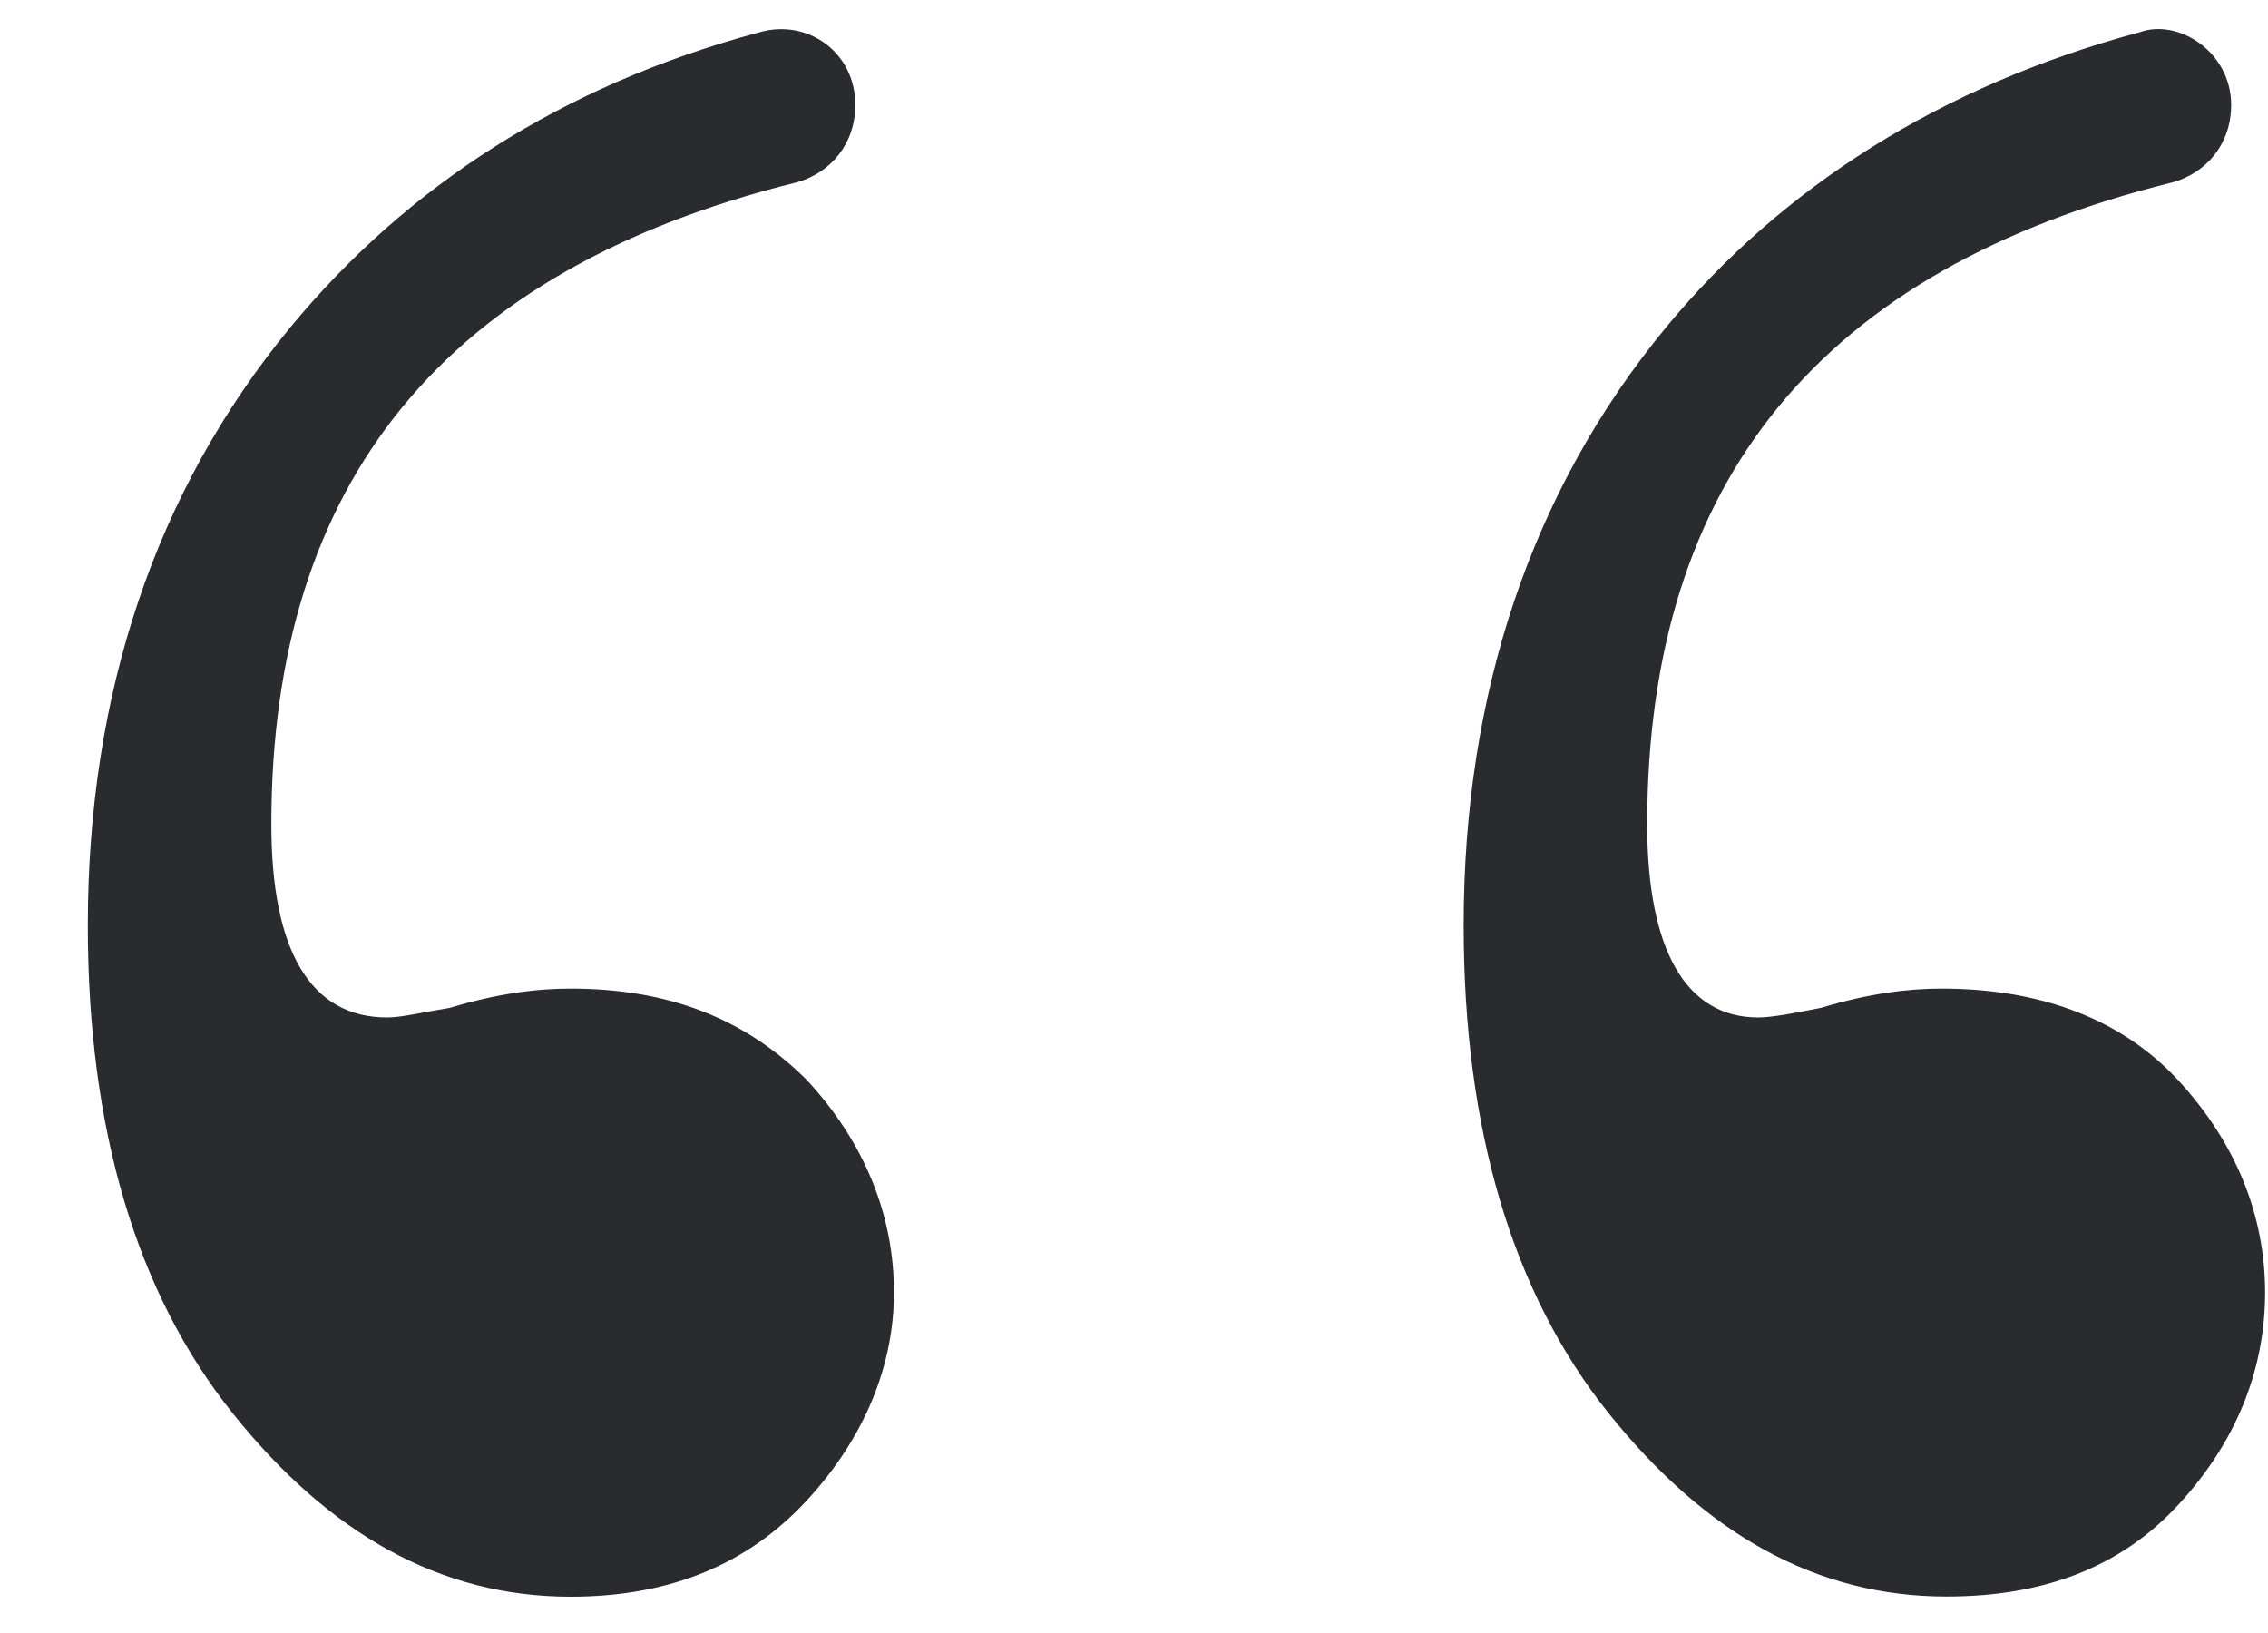 <svg width="25" height="18" viewBox="0 0 25 18" fill="none" xmlns="http://www.w3.org/2000/svg">
<path d="M24.594 1.156C24.594 1.582 24.328 1.9 23.956 2.008C20.071 2.966 18.157 5.307 18.157 9.086C18.157 10.47 18.583 11.215 19.381 11.215C19.541 11.215 19.807 11.161 20.073 11.109C20.605 10.949 21.031 10.897 21.403 10.897C22.468 10.897 23.372 11.217 24.01 11.907C24.648 12.599 24.968 13.397 24.968 14.247C24.968 15.1 24.648 15.898 24.01 16.588C23.372 17.28 22.52 17.598 21.455 17.598C20.019 17.598 18.795 16.906 17.73 15.575C16.666 14.245 16.134 12.437 16.134 10.2C16.134 7.645 16.878 5.411 18.369 3.603C19.645 2.06 21.401 0.942 23.584 0.356C24.01 0.2 24.594 0.572 24.594 1.156L24.594 1.156ZM9.428 1.156C9.428 1.582 9.162 1.9 8.79 2.008C4.905 2.966 2.991 5.307 2.991 9.086C2.991 10.47 3.417 11.215 4.267 11.215C4.427 11.215 4.639 11.161 4.959 11.109C5.491 10.949 5.918 10.897 6.29 10.897C7.354 10.897 8.206 11.217 8.896 11.907C9.534 12.599 9.854 13.397 9.854 14.247C9.854 15.046 9.534 15.844 8.896 16.536C8.258 17.228 7.406 17.6 6.29 17.6C4.853 17.6 3.629 16.908 2.565 15.578C1.5 14.247 0.968 12.439 0.968 10.202C0.968 7.647 1.712 5.413 3.203 3.605C4.479 2.062 6.184 0.944 8.364 0.358C8.896 0.2 9.428 0.572 9.428 1.156L9.428 1.156Z" fill="#292B2E"/>
</svg>
